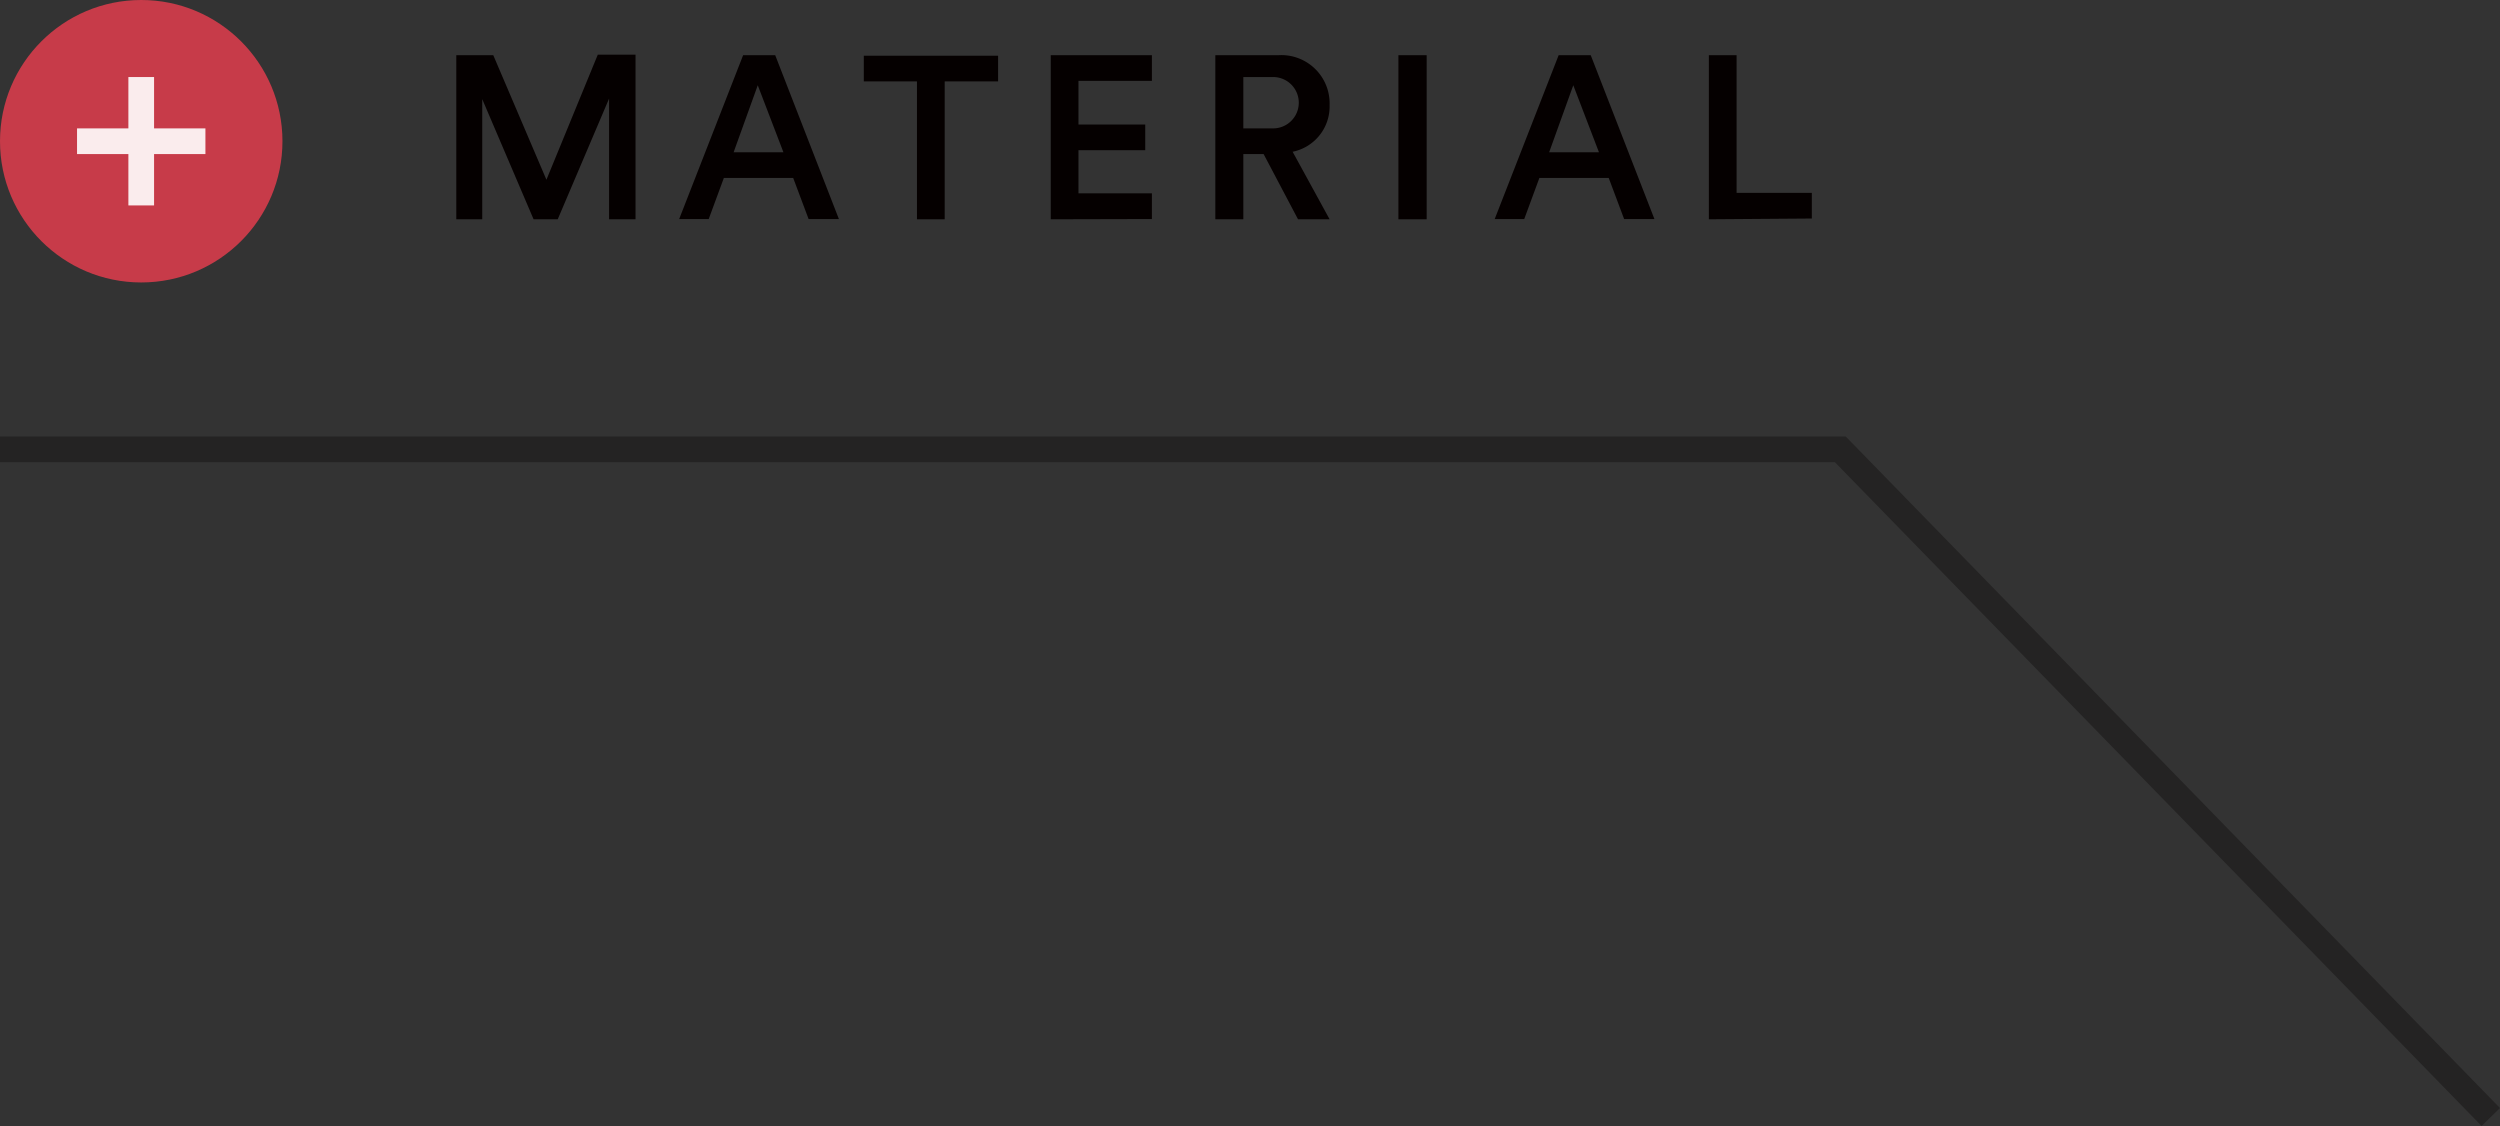 <svg viewBox="0 0 97.36 43.85" xmlns="http://www.w3.org/2000/svg"><rect x="0" y="0" width="97.36" height="43.85" fill="#333333" stroke="none"/><g fill="#050000"><path d="m23.72 8.54v-4.7l-2 4.7h-.94l-2-4.68v4.68h-1.01v-6.39h1.44l2.07 4.85 2-4.87h1.47v6.41z"/><path d="m30.89 6.93h-2.7l-.59 1.6h-1.15l2.49-6.38h1.25l2.48 6.38h-1.18zm-2.32-1h1.94l-1-2.61z"/><path d="m36.79 3.17v5.37h-1.08v-5.37h-2.07v-1h5.23v1z"/><path d="m40.92 8.54v-6.39h3.94v1h-2.86v1.7h2.6v1h-2.6v1.68h2.86v1z"/><path d="m49.21 6h-.79v2.54h-1.09v-6.39h2.45a1.88 1.88 0 0 1 2 1.94 1.8 1.8 0 0 1 -1.44 1.82l1.44 2.63h-1.23zm.37-1a1 1 0 1 0 0-2h-1.16v2z"/><path d="m54.46 8.54v-6.39h1.1v6.39z"/><path d="m62.65 6.93h-2.7l-.59 1.6h-1.15l2.49-6.38h1.25l2.48 6.38h-1.18zm-2.32-1h1.94l-1-2.61z"/><path d="m66.55 8.54v-6.39h1.08v5.36h2.93v1z"/></g><path d="m97 43.5-25.33-26h-71.67" fill="none" opacity=".32" stroke="#050000" stroke-miterlimit="10"/><circle cx="5.5" cy="5.5" fill="#c73b49" r="5.5"/><g fill="#fff" opacity=".9"><path d="m3 5h5v1h-5z"/><path d="m3 5h5v1h-5z" transform="matrix(0 1 -1 0 11 0)"/></g></svg>